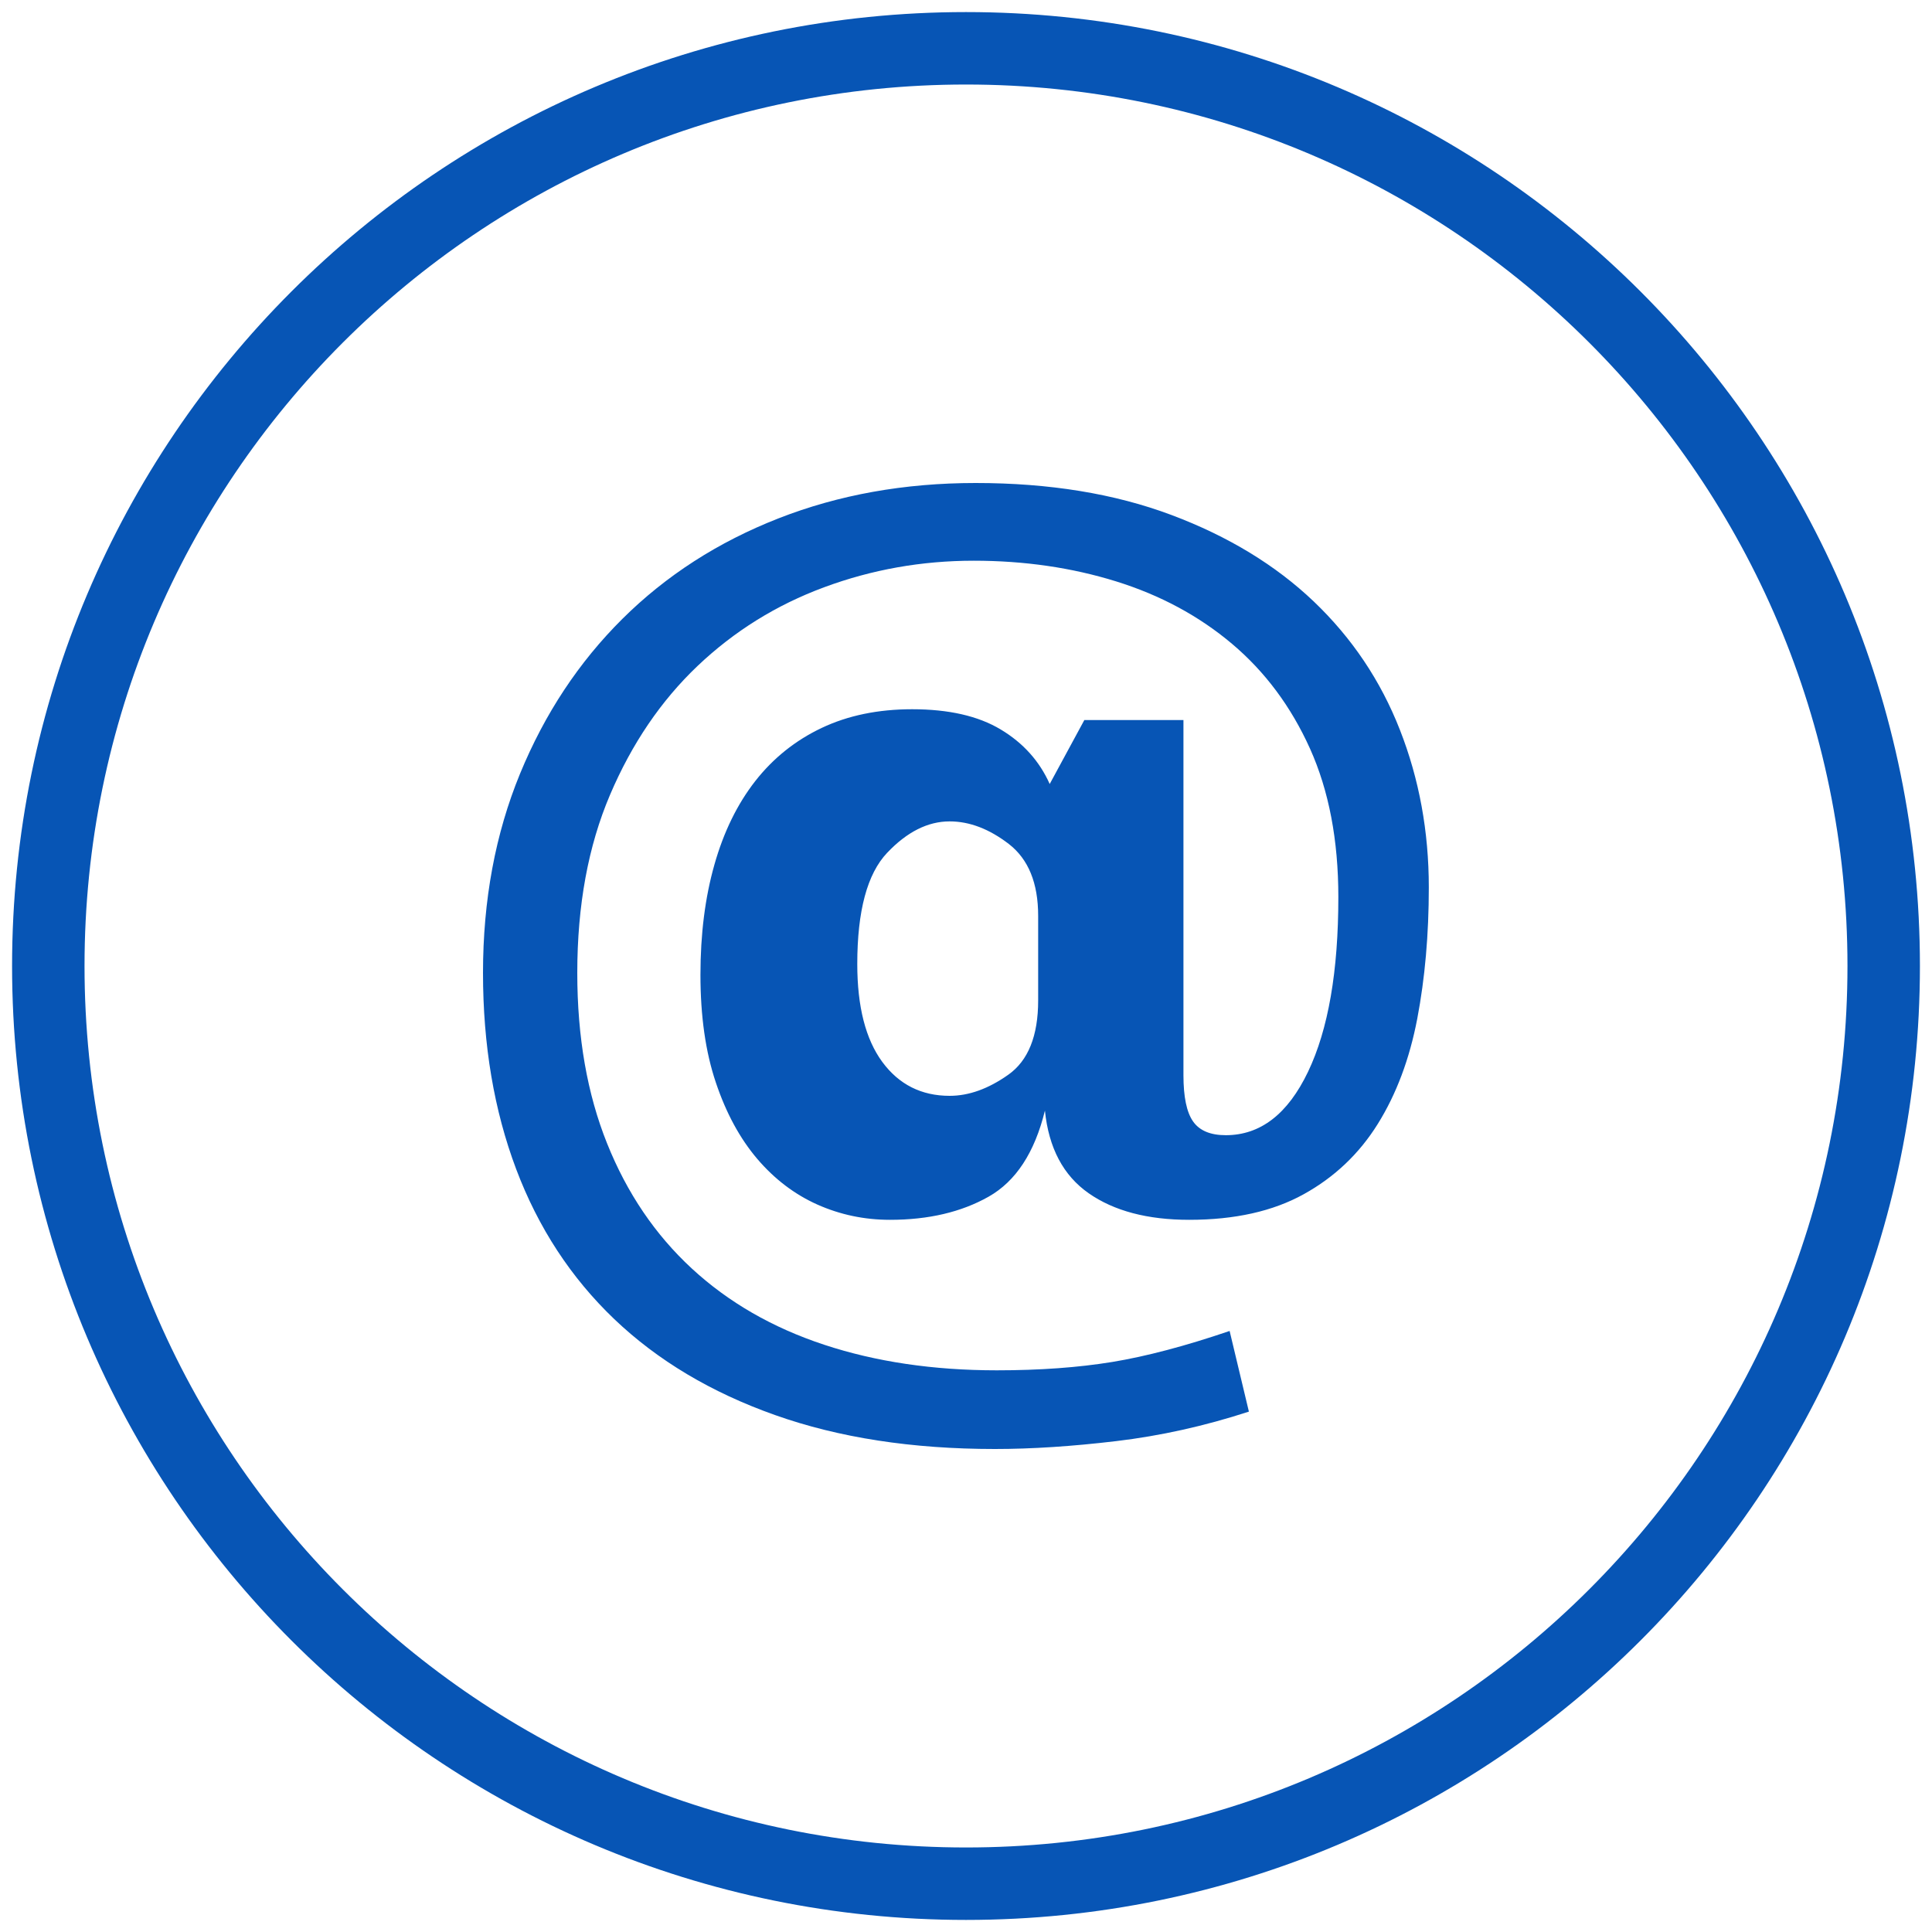 <svg width="40" height="40" viewBox="0 0 40 40" fill="none" xmlns="http://www.w3.org/2000/svg">
<path fill-rule="evenodd" clip-rule="evenodd" d="M20 39C30.493 39 39 30.493 39 20C39 9.507 30.493 1 20 1C9.507 1 1 9.507 1 20C1 30.493 9.507 39 20 39Z" stroke="#0755B5" stroke-width="1.5"/>
<path fill-rule="evenodd" clip-rule="evenodd" d="M24.502 22.261C24.502 22.709 24.568 23.028 24.701 23.218C24.834 23.408 25.06 23.503 25.378 23.503C26.096 23.503 26.663 23.065 27.082 22.189C27.5 21.314 27.709 20.109 27.709 18.574C27.709 17.393 27.513 16.368 27.122 15.499C26.73 14.63 26.192 13.907 25.508 13.33C24.824 12.753 24.024 12.322 23.108 12.037C22.191 11.752 21.209 11.609 20.159 11.609C19.084 11.609 18.051 11.792 17.062 12.159C16.072 12.525 15.199 13.069 14.442 13.788C13.685 14.508 13.081 15.397 12.63 16.456C12.178 17.515 11.952 18.744 11.952 20.143C11.952 21.473 12.158 22.651 12.57 23.676C12.981 24.701 13.566 25.564 14.323 26.263C15.08 26.962 15.993 27.488 17.062 27.841C18.131 28.194 19.323 28.371 20.637 28.371C21.527 28.371 22.324 28.313 23.028 28.198C23.732 28.082 24.542 27.868 25.458 27.556L25.857 29.226C24.94 29.525 24.024 29.728 23.108 29.837C22.191 29.946 21.355 30 20.598 30C18.884 30 17.367 29.766 16.046 29.297C14.724 28.829 13.616 28.167 12.719 27.312C11.823 26.456 11.145 25.421 10.687 24.206C10.229 22.991 10 21.636 10 20.143C10 18.635 10.256 17.261 10.767 16.018C11.278 14.776 11.985 13.707 12.888 12.811C13.791 11.915 14.867 11.222 16.116 10.733C17.364 10.244 18.725 10 20.199 10C21.726 10 23.078 10.221 24.253 10.662C25.428 11.103 26.411 11.701 27.201 12.454C27.991 13.208 28.586 14.094 28.984 15.112C29.383 16.13 29.582 17.217 29.582 18.371C29.582 19.348 29.502 20.255 29.343 21.09C29.183 21.925 28.911 22.651 28.526 23.269C28.141 23.887 27.63 24.372 26.992 24.725C26.355 25.078 25.564 25.255 24.622 25.255C23.758 25.255 23.064 25.071 22.54 24.705C22.015 24.338 21.713 23.768 21.634 22.994C21.421 23.863 21.032 24.457 20.468 24.776C19.904 25.095 19.223 25.255 18.426 25.255C17.895 25.255 17.394 25.149 16.922 24.939C16.451 24.728 16.036 24.413 15.677 23.992C15.319 23.571 15.033 23.045 14.821 22.413C14.608 21.782 14.502 21.039 14.502 20.183C14.502 19.341 14.598 18.581 14.791 17.902C14.983 17.223 15.266 16.646 15.637 16.171C16.009 15.696 16.468 15.329 17.012 15.071C17.556 14.813 18.181 14.684 18.884 14.684C19.641 14.684 20.252 14.823 20.717 15.102C21.182 15.38 21.521 15.757 21.733 16.232L22.45 14.908H24.502V22.261ZM21.494 18.961C21.494 18.282 21.291 17.787 20.887 17.474C20.481 17.162 20.073 17.006 19.661 17.006C19.21 17.006 18.778 17.223 18.366 17.658C17.955 18.092 17.749 18.86 17.749 19.959C17.749 20.842 17.922 21.517 18.267 21.986C18.612 22.454 19.077 22.688 19.661 22.688C20.06 22.688 20.465 22.542 20.877 22.25C21.288 21.959 21.494 21.446 21.494 20.713V18.961Z" fill="#0755B5"/>
</svg>
